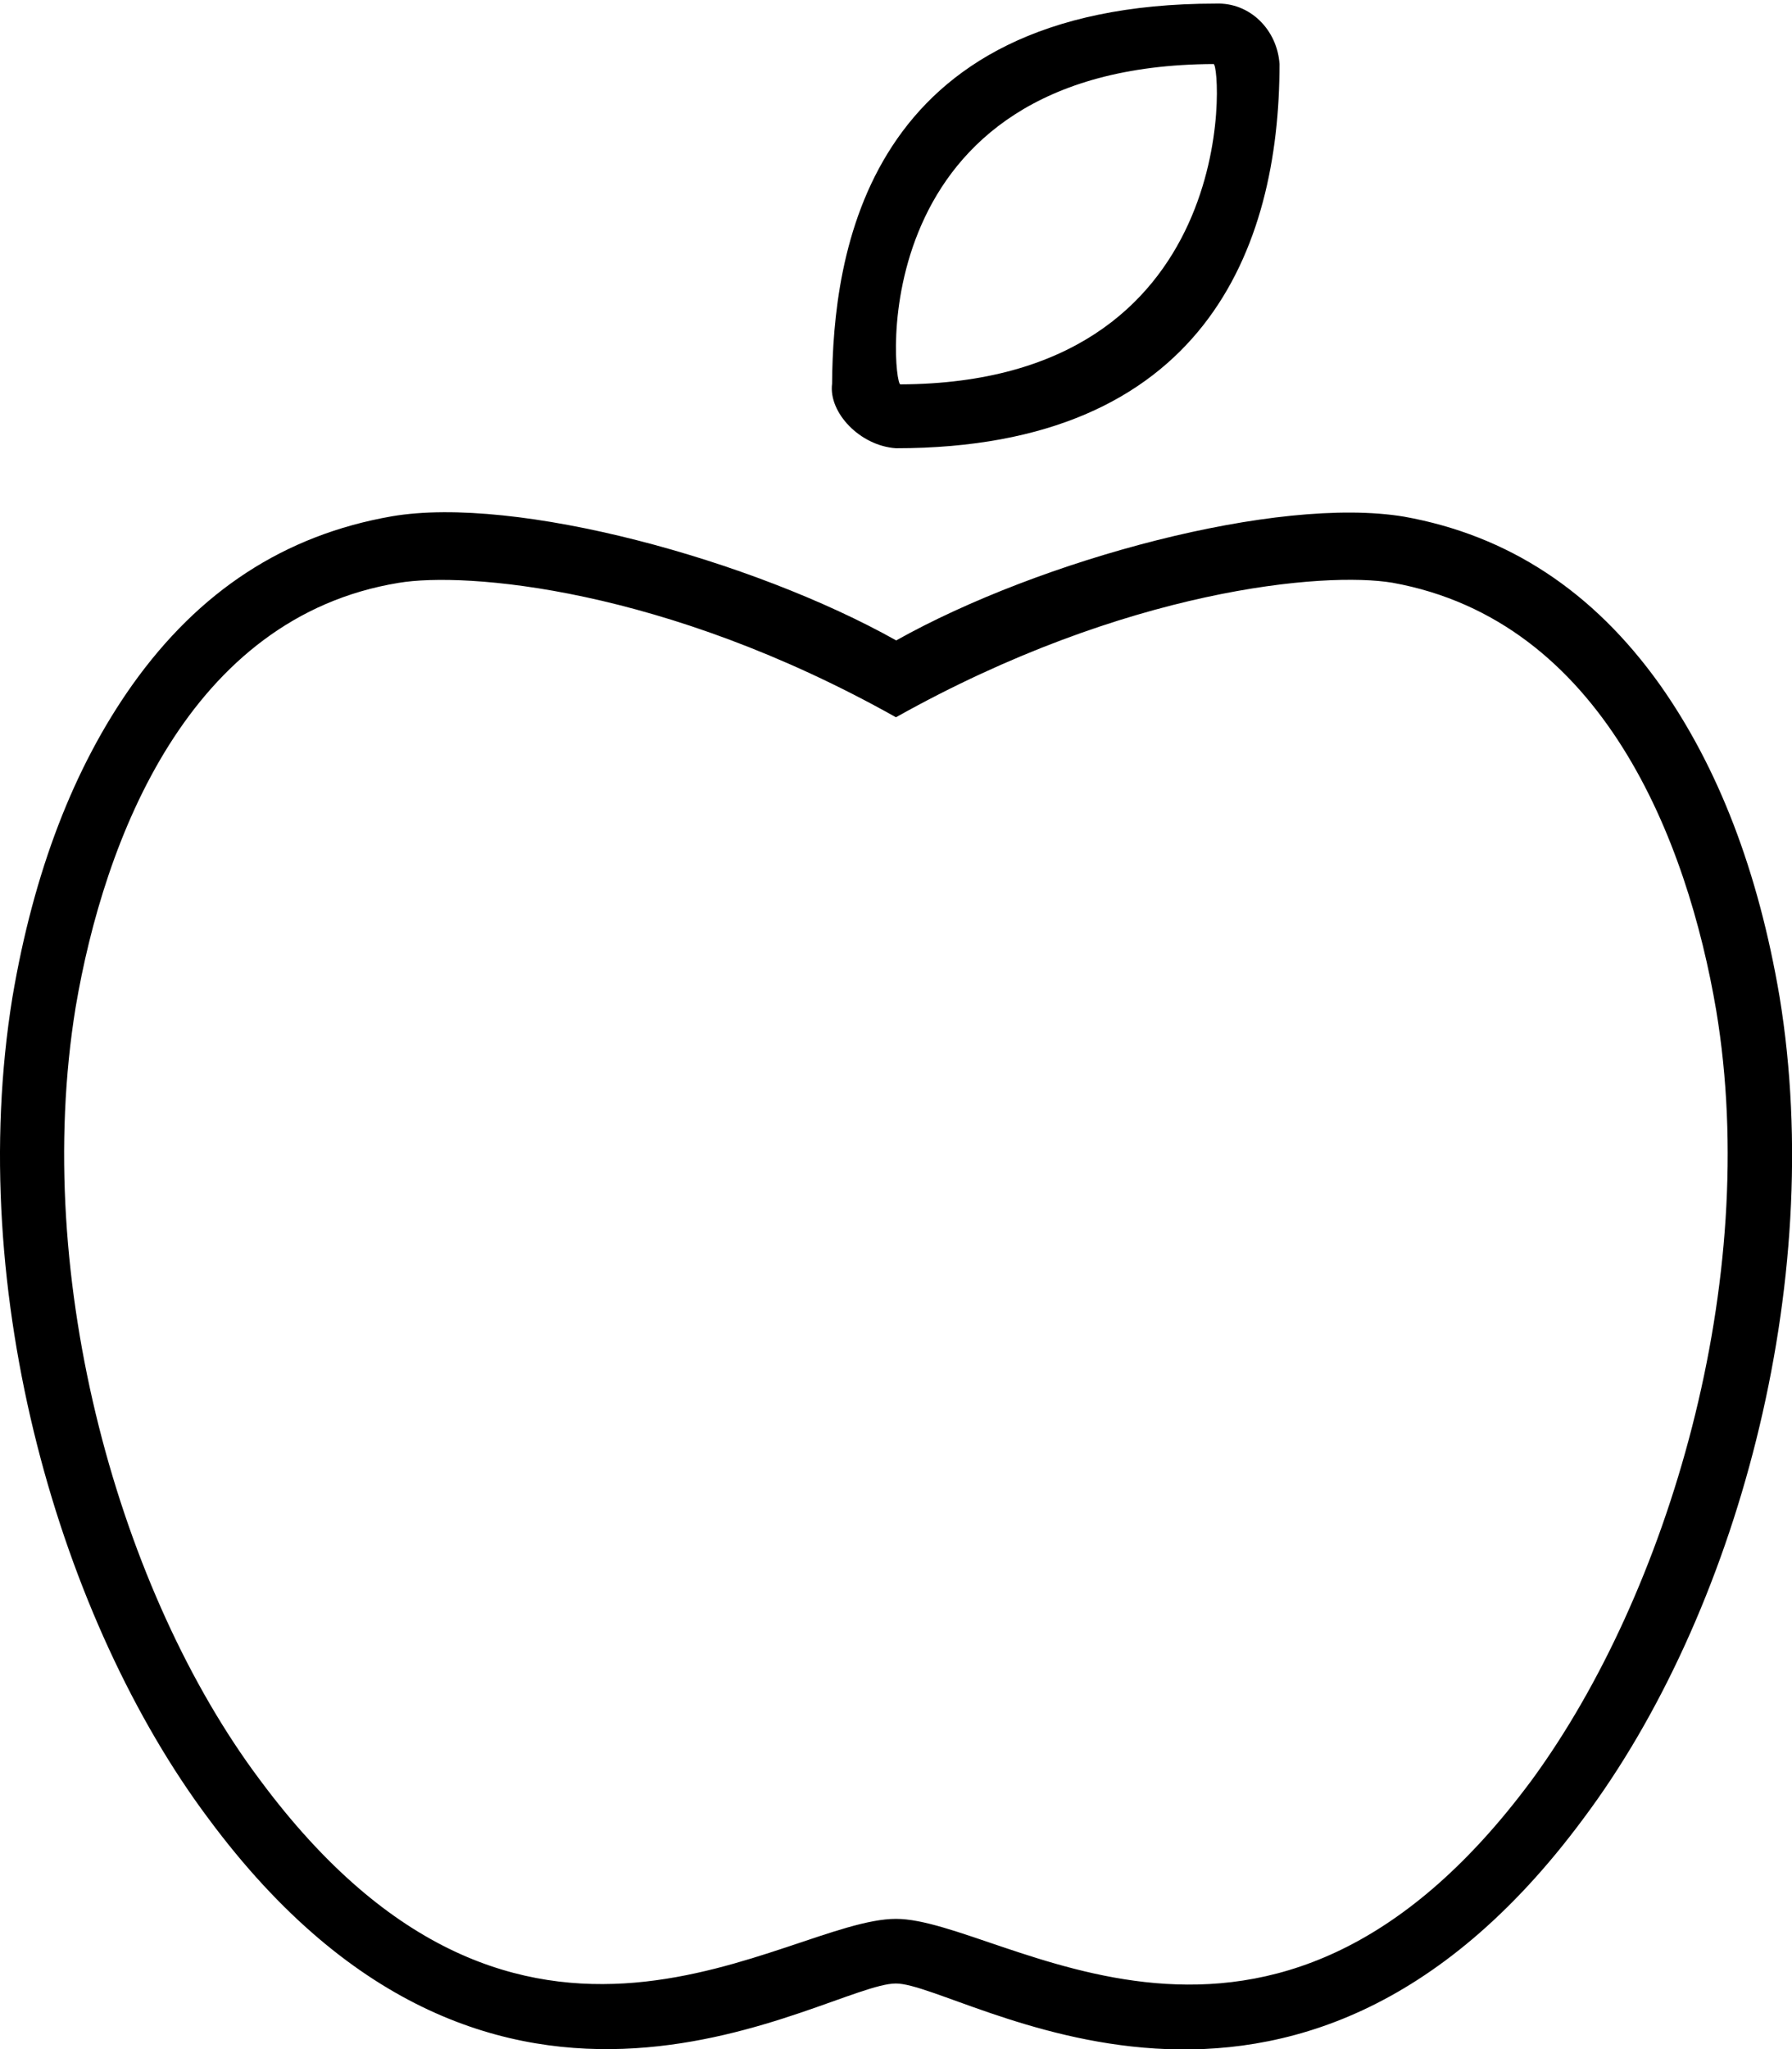 <svg xmlns="http://www.w3.org/2000/svg" viewBox="0 0 448 512"><!--! Font Awesome Pro 6.0.0 by @fontawesome - https://fontawesome.com License - https://fontawesome.com/license (Commercial License) Copyright 2022 Fonticons, Inc. --><path d="M444.9 249.1c-5.316-31.35-15.32-57.37-29.96-78.06c-16.67-23.35-37.91-37.27-63.89-41.94c-31.73-5.314-90.99 10.74-127 30.92c-35.85-20.12-95.08-36.33-126.1-31.01C71.06 133.7 49.77 147.7 33.1 171.1c-14.67 20.69-24.67 46.71-29.99 78.06c-12 73.91 12.08 155.9 48.97 205.2c72.71 98.14 154.4 41.25 171.9 41.25c16.51 0 99.12 57.08 171.9-41.25C433.9 403.6 456.7 321.1 444.9 249.1zM383 444.7c-65.97 89.13-132.2 34.76-159 34.76c-27.81 0-93.23 54.09-159.1-34.83c-34.76-46.41-57.1-124.6-46-192.9c7.131-42.05 28.27-97.52 80.79-106.1c16.51-2.762 66.25 1.023 124.3 33.59c57.66-32.29 107.3-36.42 124.1-33.62c52.65 9.477 73.79 64.58 80.97 106.9C440.3 320.1 417.1 398.1 383 444.7zM224 112c76.9 0 95.88-49.87 95.88-96c-.568-8.537-7.373-15.43-15.91-15.1c-88.02 0-95.7 63.2-95.95 94.99C207.1 103.1 215 111.4 224 112zM303.4 16c1.9 .129 7.381 79.73-78.32 80.04C223.1 95.9 215.1 16.37 303.4 16z"/></svg>